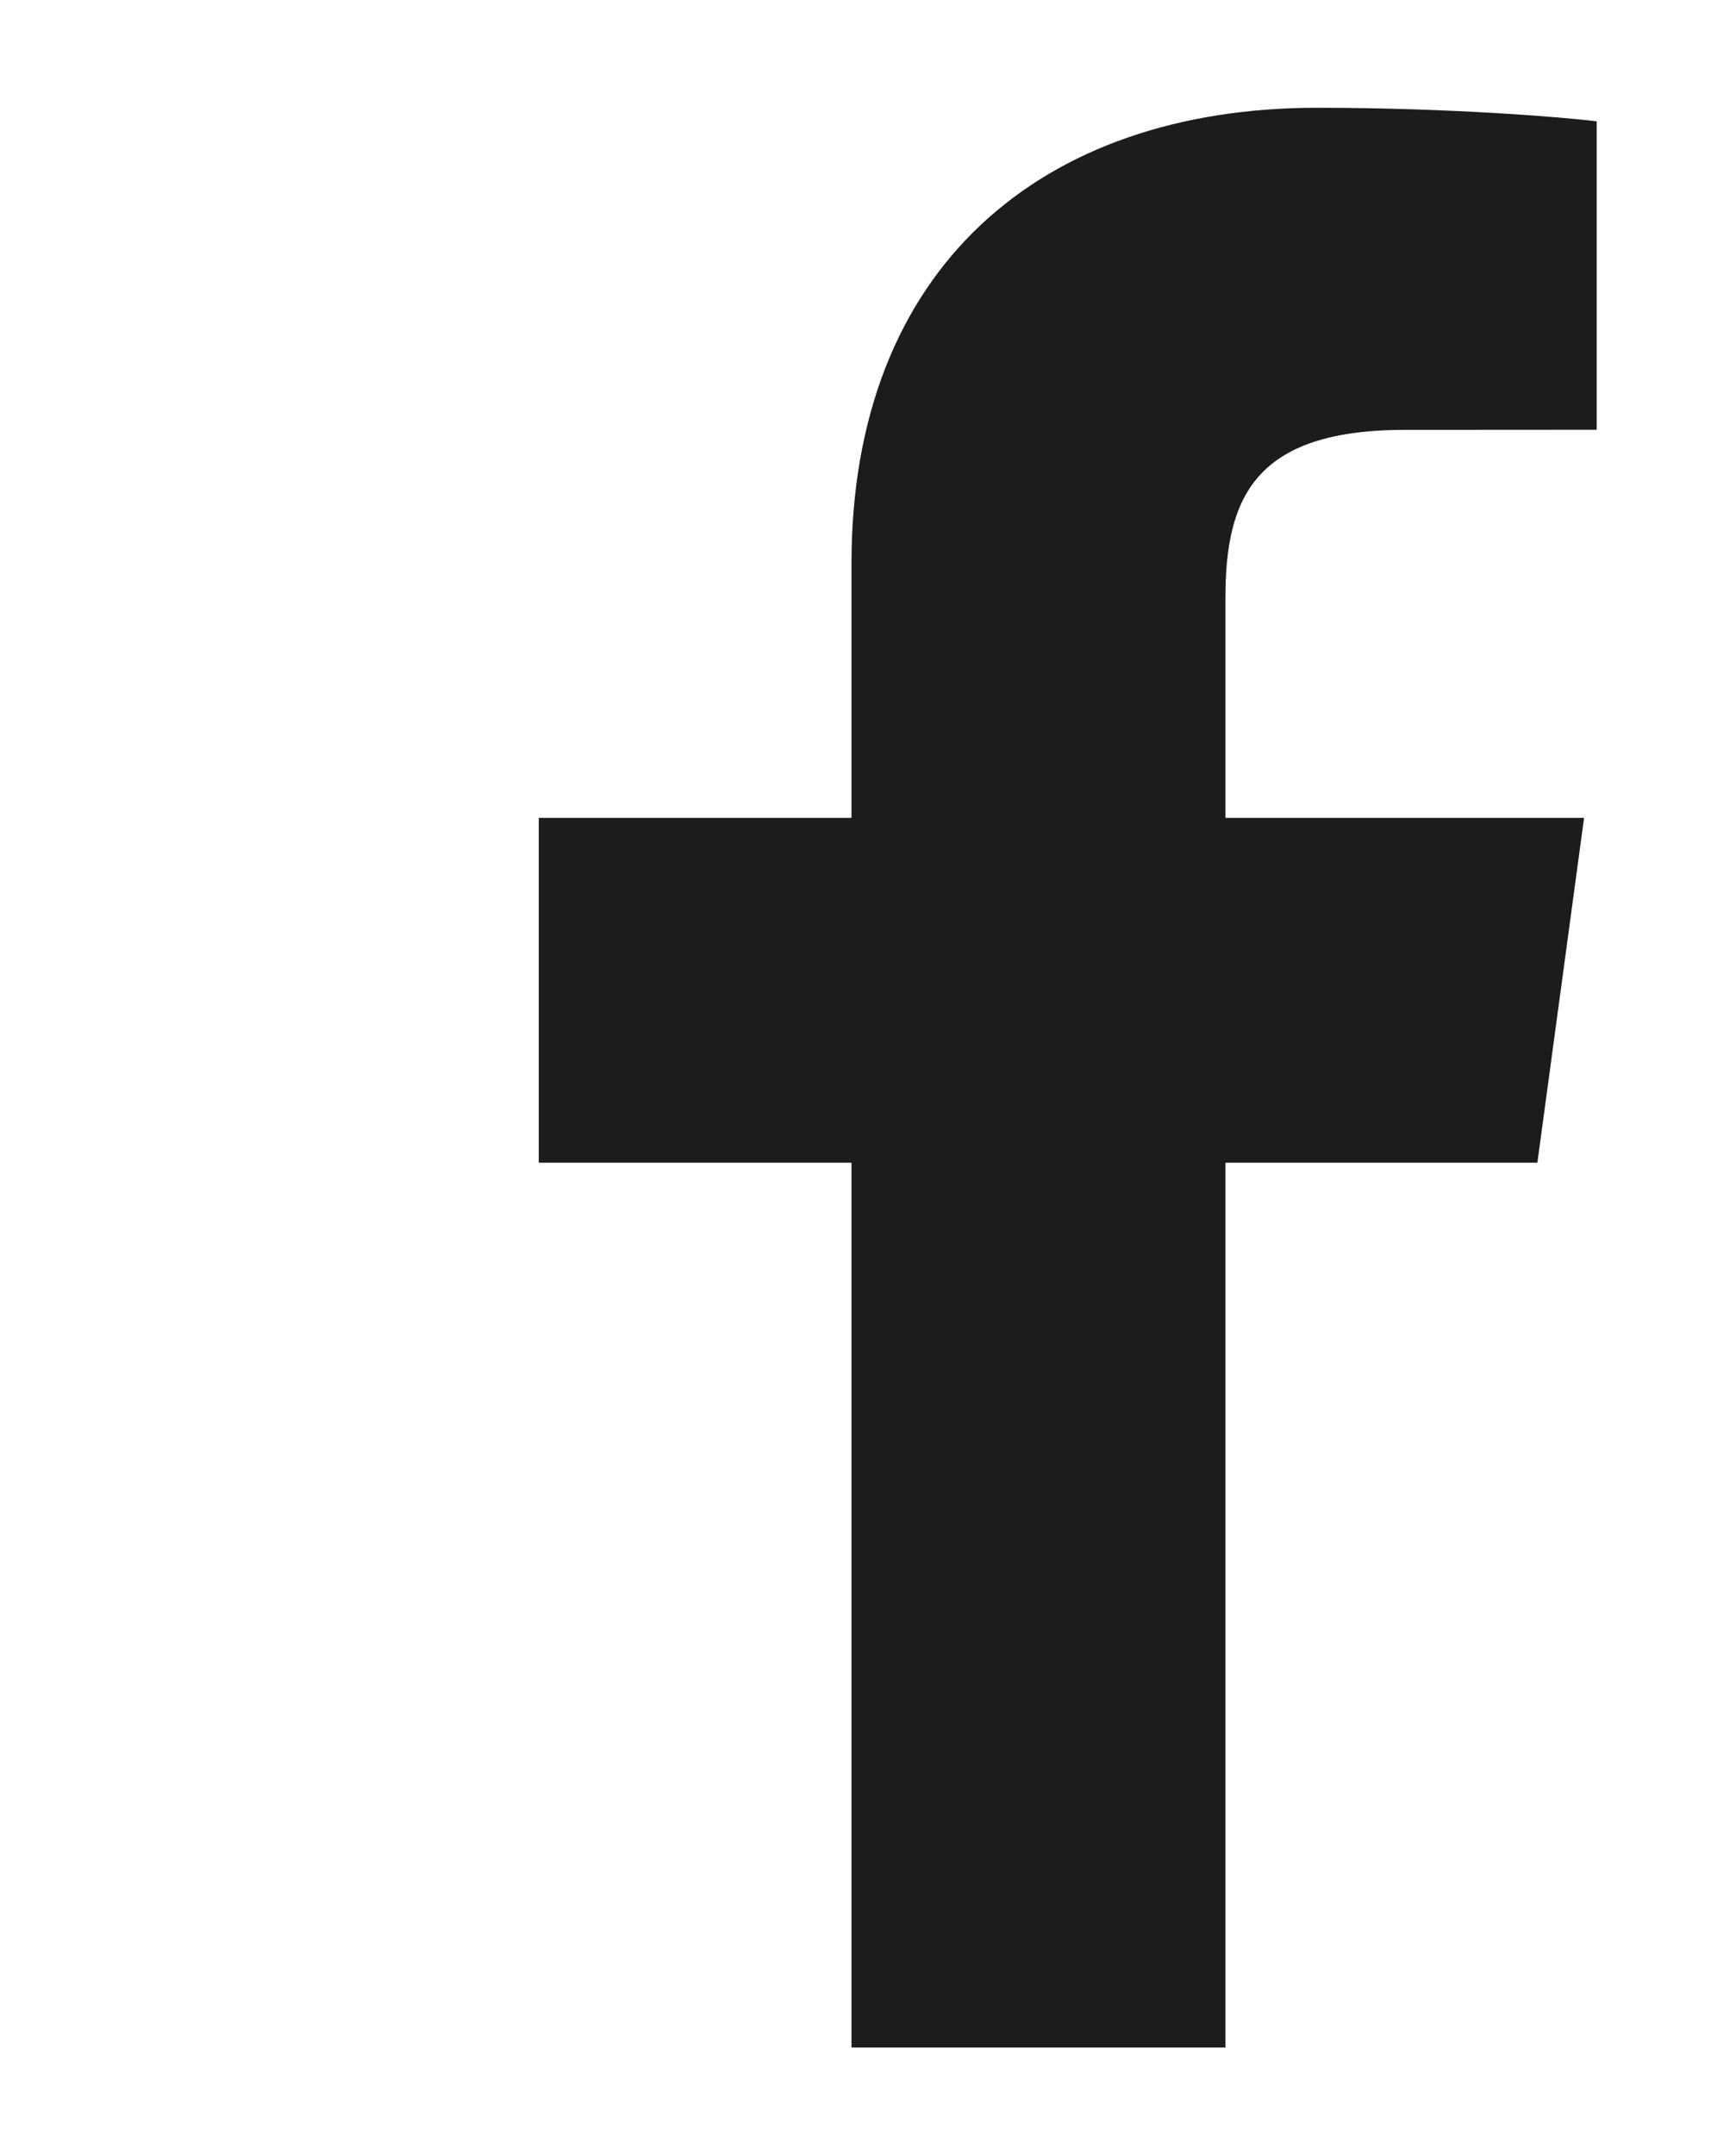 <svg width="29" height="36" viewBox="0 0 29 36" fill="none" xmlns="http://www.w3.org/2000/svg">
<path d="M20.471 34.2V19.421H25.682L26.462 13.661H20.471V9.984C20.471 8.316 20.957 7.18 23.469 7.18L26.673 7.178V2.027C26.119 1.957 24.217 1.8 22.005 1.8C17.386 1.8 14.224 4.484 14.224 9.413V13.661H9V19.421H14.224V34.2H20.471V34.2Z" fill="#1C1C1C"/>
</svg>
